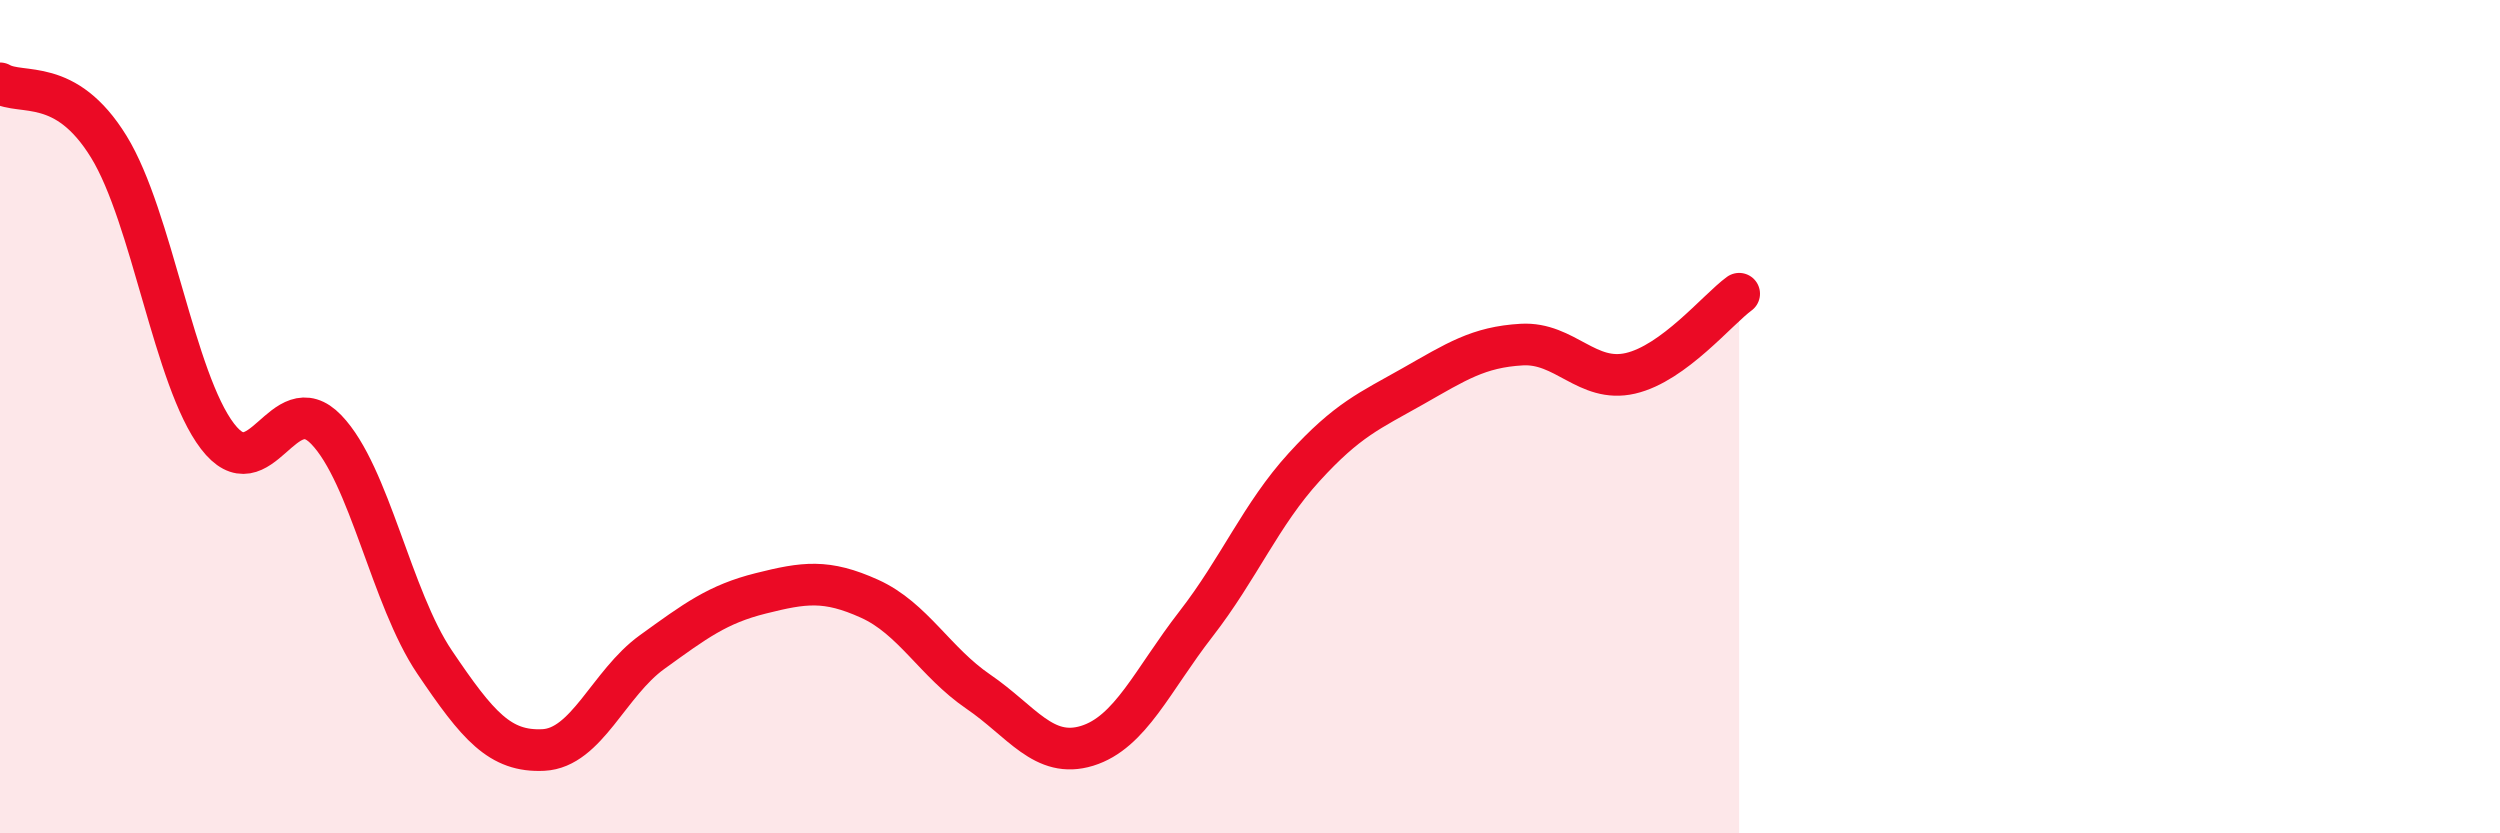 
    <svg width="60" height="20" viewBox="0 0 60 20" xmlns="http://www.w3.org/2000/svg">
      <path
        d="M 0,2 C 0.52,2.3 1.57,1.83 2.61,3.52 C 3.65,5.21 4.18,9.11 5.22,10.47 C 6.26,11.83 6.79,9.23 7.83,10.31 C 8.87,11.39 9.39,14.35 10.43,15.89 C 11.47,17.43 12,18.05 13.04,18 C 14.08,17.95 14.61,16.4 15.65,15.65 C 16.69,14.9 17.22,14.5 18.26,14.24 C 19.3,13.98 19.83,13.9 20.87,14.37 C 21.91,14.84 22.44,15.89 23.48,16.6 C 24.52,17.31 25.05,18.22 26.09,17.9 C 27.13,17.58 27.66,16.32 28.7,14.98 C 29.74,13.64 30.26,12.35 31.3,11.21 C 32.34,10.07 32.87,9.86 33.91,9.27 C 34.95,8.68 35.48,8.33 36.52,8.27 C 37.56,8.21 38.09,9.2 39.13,8.96 C 40.17,8.72 41.22,7.43 41.74,7.05L41.74 20L0 20Z"
        fill="#EB0A25"
        opacity="0.1"
        stroke-linecap="round"
        stroke-linejoin="round"
      />
      <path
        d="M 0,2 C 0.52,2.3 1.57,1.83 2.61,3.52 C 3.65,5.21 4.18,9.11 5.22,10.47 C 6.26,11.83 6.79,9.23 7.83,10.31 C 8.87,11.39 9.39,14.35 10.43,15.89 C 11.47,17.43 12,18.05 13.04,18 C 14.08,17.95 14.61,16.4 15.65,15.65 C 16.69,14.9 17.22,14.5 18.26,14.24 C 19.3,13.98 19.83,13.9 20.87,14.37 C 21.91,14.84 22.44,15.89 23.48,16.6 C 24.52,17.31 25.05,18.22 26.09,17.9 C 27.13,17.58 27.66,16.32 28.7,14.98 C 29.74,13.64 30.26,12.35 31.3,11.21 C 32.34,10.07 32.87,9.86 33.91,9.27 C 34.95,8.68 35.48,8.33 36.52,8.27 C 37.56,8.21 38.09,9.2 39.13,8.96 C 40.17,8.72 41.22,7.43 41.74,7.05"
        stroke="#EB0A25"
        stroke-width="1"
        fill="none"
        stroke-linecap="round"
        stroke-linejoin="round"
      />
    </svg>
  